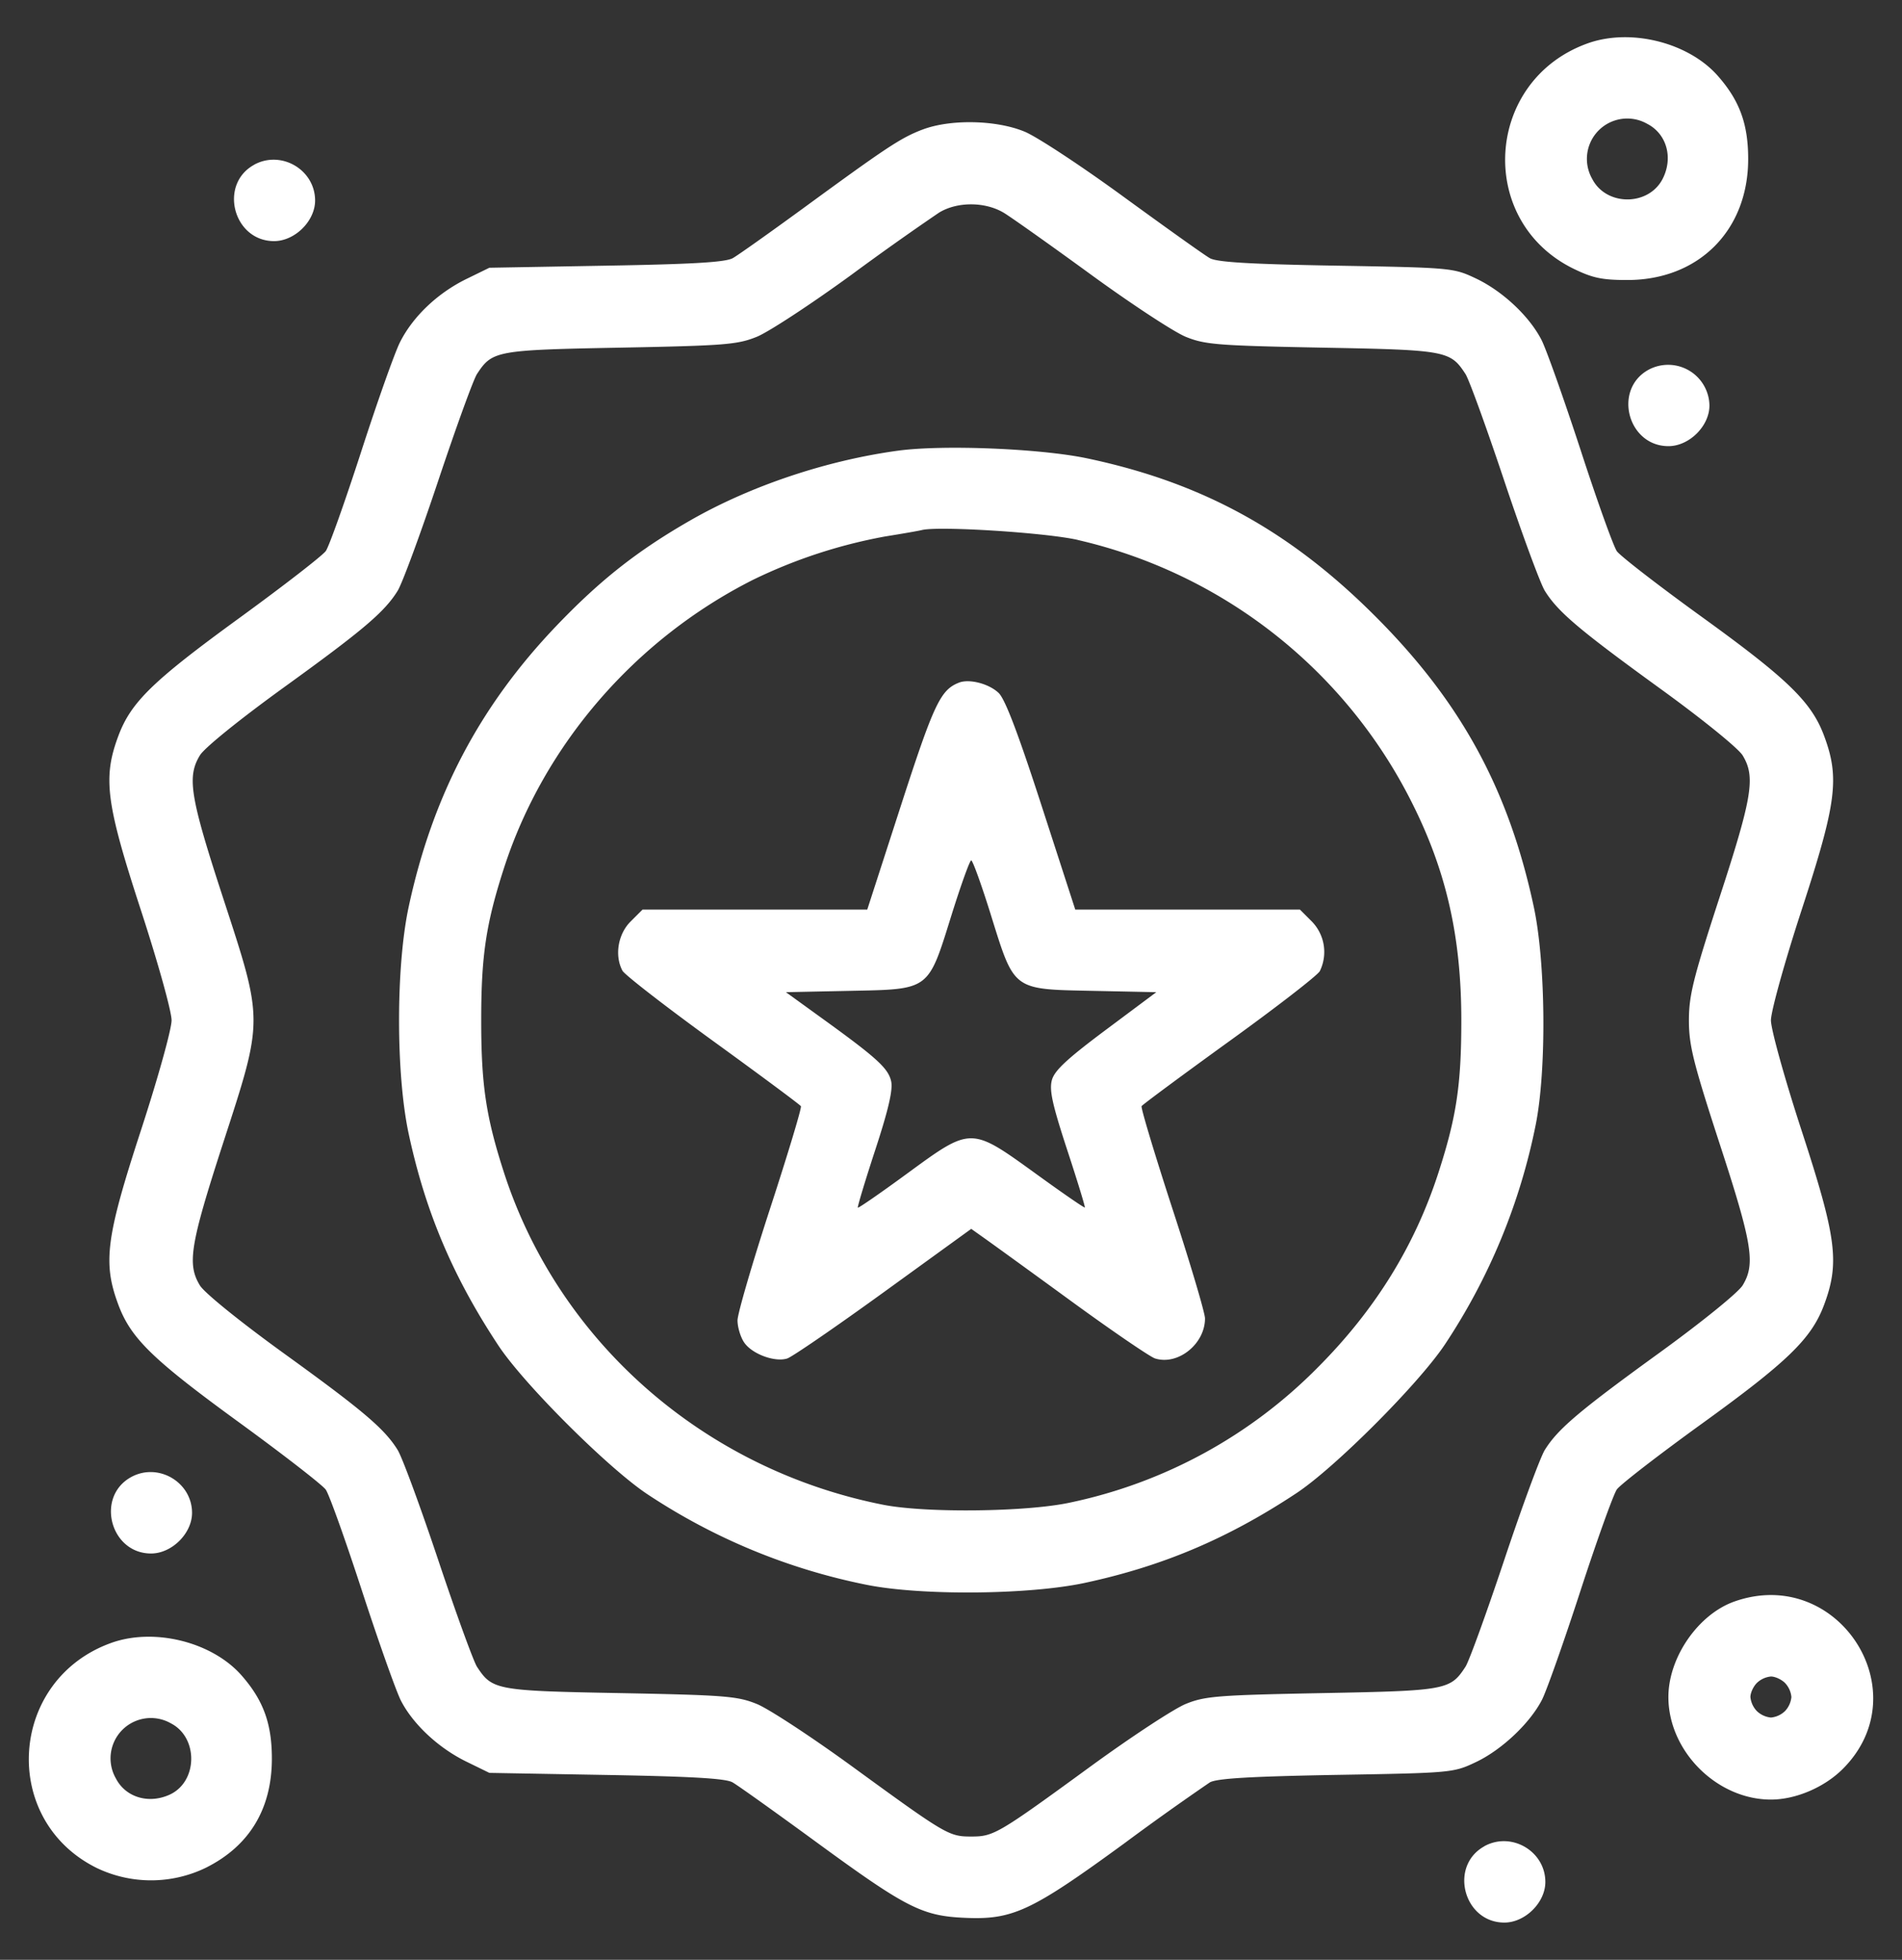 <svg width="33" height="34" fill="none" xmlns="http://www.w3.org/2000/svg"><rect width="100%" height="100%" fill="#333333" stroke="none"/><path fill-rule="evenodd" clip-rule="evenodd" d="M27.547.752c-1.785.638-1.94 3.077-.25 3.908.334.163.498.198.938.198 1.236 0 2.096-.86 2.096-2.099 0-.606-.147-1.011-.525-1.441-.51-.581-1.513-.833-2.259-.566zm1.034 1.397c.338.175.453.59.265.956-.245.473-.976.473-1.22 0a.7.7 0 01.955-.956zm-12.59.104c-.372.146-.611.304-2.066 1.368-.573.418-1.117.804-1.21.857-.126.071-.679.105-2.196.131l-2.028.036-.403.197c-.5.246-.928.654-1.15 1.099-.093.187-.397 1.045-.675 1.906-.279.86-.553 1.631-.61 1.712-.058.081-.728.6-1.49 1.155-1.513 1.1-1.89 1.467-2.109 2.052-.272.728-.217 1.161.389 3.019.296.907.534 1.76.534 1.916 0 .155-.238 1.009-.534 1.916-.606 1.858-.661 2.291-.389 3.02.219.584.596.95 2.11 2.051.76.554 1.43 1.074 1.488 1.155.058.08.34.87.628 1.754.288.883.592 1.741.676 1.906.209.408.649.82 1.132 1.057l.403.197 2.028.036c1.477.026 2.072.06 2.19.128.089.05.729.507 1.423 1.014 1.599 1.17 1.864 1.305 2.62 1.337.819.035 1.145-.117 2.745-1.285a47.976 47.976 0 011.494-1.065c.121-.069.701-.103 2.193-.13 1.999-.034 2.033-.037 2.419-.22.45-.212.943-.677 1.152-1.086.079-.156.38-1.006.667-1.89.288-.883.572-1.674.631-1.757.06-.084.718-.593 1.465-1.133 1.498-1.082 1.91-1.482 2.129-2.066.274-.733.219-1.163-.388-3.023-.296-.907-.533-1.76-.533-1.916 0-.155.237-1.009.533-1.916.607-1.86.662-2.29.388-3.023-.218-.584-.631-.984-2.129-2.066-.747-.54-1.406-1.05-1.465-1.133-.059-.083-.343-.874-.63-1.758-.289-.883-.593-1.741-.677-1.906-.211-.413-.677-.85-1.143-1.07-.386-.182-.42-.185-2.42-.22-1.49-.026-2.07-.06-2.192-.13-.09-.05-.762-.53-1.494-1.063-.731-.534-1.506-1.044-1.72-1.132-.498-.206-1.304-.22-1.786-.03zM4.407 2.86c-.616.341-.358 1.323.348 1.323.36 0 .712-.347.712-.704 0-.535-.59-.88-1.06-.62zm13.013.834c.137.084.82.568 1.518 1.077.698.508 1.434.991 1.637 1.073.333.135.556.152 2.363.187 2.158.04 2.224.053 2.488.457.061.092.363.925.672 1.85.31.926.627 1.786.705 1.912.225.363.592.674 1.99 1.688.74.535 1.365 1.042 1.442 1.167.225.37.17.715-.399 2.458-.459 1.408-.533 1.707-.533 2.139 0 .432.074.73.533 2.14.569 1.742.624 2.087.399 2.457-.077.125-.702.632-1.441 1.168-1.399 1.013-1.766 1.325-1.991 1.687-.079.126-.396.986-.705 1.912-.309.925-.611 1.758-.672 1.85-.264.404-.33.416-2.488.457-1.807.035-2.03.052-2.363.187-.203.082-.939.565-1.637 1.073-1.627 1.187-1.696 1.228-2.087 1.228-.388 0-.435-.028-2.072-1.22-.704-.512-1.445-.998-1.649-1.08-.336-.136-.555-.153-2.366-.188-2.158-.04-2.223-.053-2.488-.457-.06-.092-.363-.925-.672-1.85-.31-.926-.626-1.786-.705-1.912-.228-.368-.602-.685-1.99-1.687-.75-.543-1.361-1.037-1.44-1.166-.225-.368-.17-.706.397-2.455.71-2.188.71-2.107 0-4.283-.57-1.746-.624-2.087-.397-2.46.079-.13.69-.623 1.44-1.166 1.388-1.002 1.762-1.319 1.99-1.687.079-.126.396-.986.705-1.912.309-.925.611-1.758.672-1.85.265-.404.33-.416 2.488-.457 1.811-.035 2.03-.052 2.366-.188.204-.082.945-.568 1.648-1.08a49.627 49.627 0 011.516-1.075c.317-.193.802-.19 1.126.006zM28.6 6.416c-.617.342-.359 1.324.348 1.324.36 0 .711-.348.711-.705a.717.717 0 00-1.059-.619zM15.585 7.818c-1.245.169-2.56.61-3.608 1.21-.918.527-1.558 1.03-2.32 1.826-1.332 1.392-2.152 2.949-2.566 4.877-.223 1.038-.223 2.902 0 3.94.29 1.352.768 2.48 1.555 3.67.441.669 1.904 2.128 2.584 2.58 1.16.77 2.45 1.302 3.81 1.574.952.19 2.813.173 3.781-.034 1.35-.29 2.479-.767 3.67-1.555.669-.441 2.128-1.903 2.58-2.584.77-1.16 1.302-2.45 1.574-3.81.19-.952.174-2.813-.034-3.781-.437-2.039-1.263-3.553-2.75-5.04-1.484-1.485-3.007-2.32-5.003-2.74-.812-.17-2.492-.238-3.273-.133zm3.116 1.55a8.655 8.655 0 015.793 4.551c.6 1.19.86 2.335.86 3.782 0 1.12-.084 1.676-.397 2.644-.412 1.272-1.097 2.378-2.09 3.375a8.482 8.482 0 01-4.308 2.349c-.755.162-2.502.182-3.238.036-3.104-.615-5.624-2.823-6.576-5.76-.313-.968-.396-1.523-.396-2.644 0-1.12.083-1.676.396-2.644.692-2.136 2.276-3.968 4.324-5a8.864 8.864 0 012.288-.75c.293-.047.582-.097.64-.112.298-.072 2.153.046 2.704.172zm-2.063 2.475c-.32.125-.434.364-1.007 2.133l-.584 1.804h-3.899l-.208.208c-.219.219-.28.591-.14.853.038.07.743.617 1.567 1.215.825.598 1.512 1.108 1.529 1.135.016.026-.225.826-.536 1.779-.31.952-.564 1.824-.564 1.937 0 .114.05.284.112.378.132.202.532.352.75.283.085-.027.838-.544 1.674-1.149l1.519-1.1.231.164c.127.09.81.584 1.516 1.099.706.514 1.355.957 1.442.985.396.126.867-.25.867-.694 0-.095-.254-.95-.565-1.903-.31-.953-.551-1.753-.535-1.78.017-.027.703-.535 1.525-1.129.823-.594 1.528-1.14 1.567-1.213a.757.757 0 00-.137-.86l-.208-.208h-3.898l-.585-1.804c-.409-1.261-.633-1.85-.746-1.956-.17-.16-.508-.247-.687-.177zm.554 4.03c.412 1.32.369 1.288 1.768 1.317l1.102.023-.875.653c-.669.5-.89.704-.936.87-.048.174.005.417.263 1.207.179.544.317.996.308 1.005-.01.01-.397-.257-.86-.593-1.122-.81-1.11-.81-2.221.003-.46.337-.846.604-.857.593-.011-.01.125-.461.302-1.002.228-.696.308-1.042.276-1.189-.05-.226-.244-.404-1.197-1.092l-.629-.455 1.104-.023c1.402-.029 1.358.004 1.77-1.318.163-.52.316-.946.341-.946.025 0 .179.426.341.946zm-14.92 9.754c-.616.342-.358 1.324.349 1.324.36 0 .711-.348.711-.705 0-.534-.59-.88-1.06-.619zm27.82 2.157c-.628.222-1.145.97-1.145 1.657 0 .938.84 1.779 1.779 1.779.43 0 .927-.212 1.247-.532 1.339-1.339-.086-3.538-1.881-2.904zm-28.159.717c-1.785.638-1.941 3.077-.25 3.908a2.18 2.18 0 001.876 0c.763-.375 1.158-1.023 1.158-1.9 0-.607-.148-1.012-.525-1.442-.51-.581-1.513-.832-2.259-.566zm29.037.696a.408.408 0 01.111.244.41.41 0 01-.111.244.407.407 0 01-.244.112.408.408 0 01-.244-.112.408.408 0 01-.112-.244c0-.073.05-.182.112-.244a.408.408 0 01.244-.112c.072 0 .182.05.244.112zm-28.004.701c.48.248.466 1.014-.023 1.237-.365.166-.763.046-.932-.281a.7.7 0 01.955-.956zm22.787 2.133c-.617.342-.359 1.323.348 1.323.36 0 .711-.347.711-.704 0-.535-.59-.88-1.06-.62z" fill="#fff"/></svg>